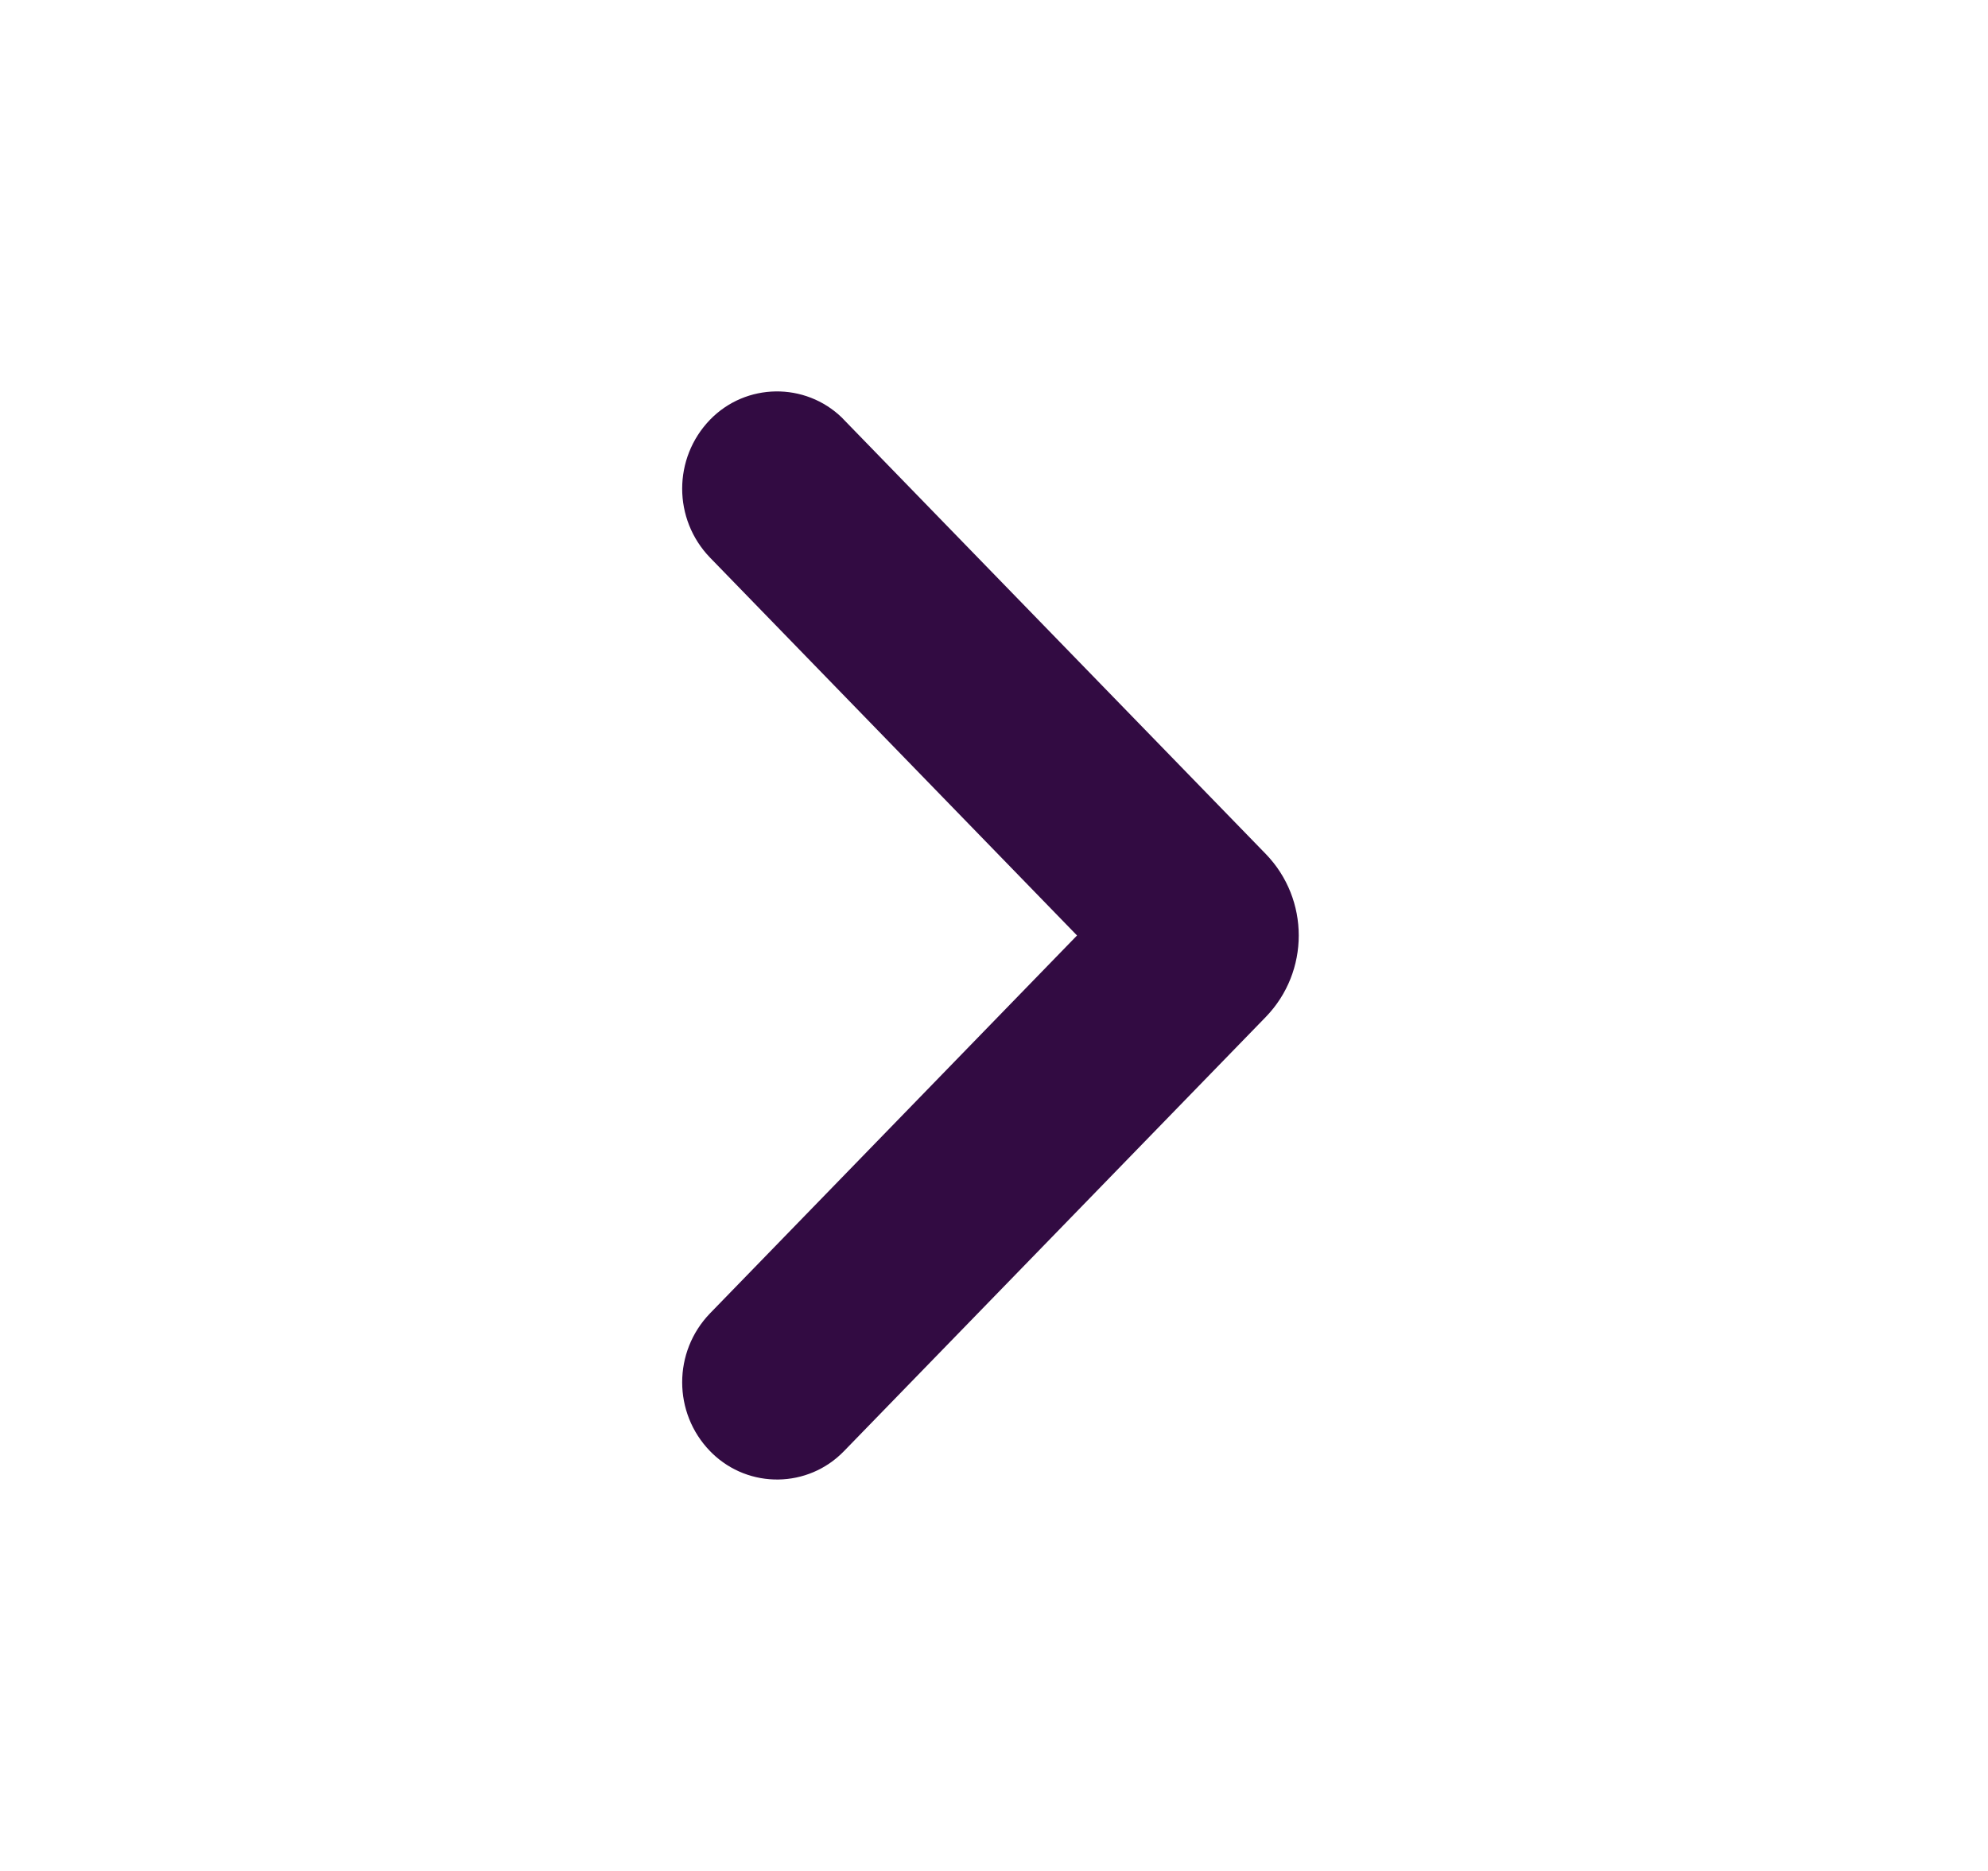 <svg xmlns="http://www.w3.org/2000/svg" width="17" height="16" viewBox="0 0 17 16">
    <g fill="none">
        <path d="M0 0H16V16H0z" transform="translate(.5)"/>
        <path fill="#320B42" d="M5.572 11.231L8.71 8 5.572 4.769c-.318-.329-.318-.851 0-1.18.307-.316.813-.323 1.129-.016l.016.017 3.607 3.713c.376.388.376 1.006 0 1.394L6.717 12.41c-.307.317-.812.324-1.128.017l-.017-.017c-.318-.328-.318-.85 0-1.179z" transform="translate(.5)"/>
    </g>
</svg>
